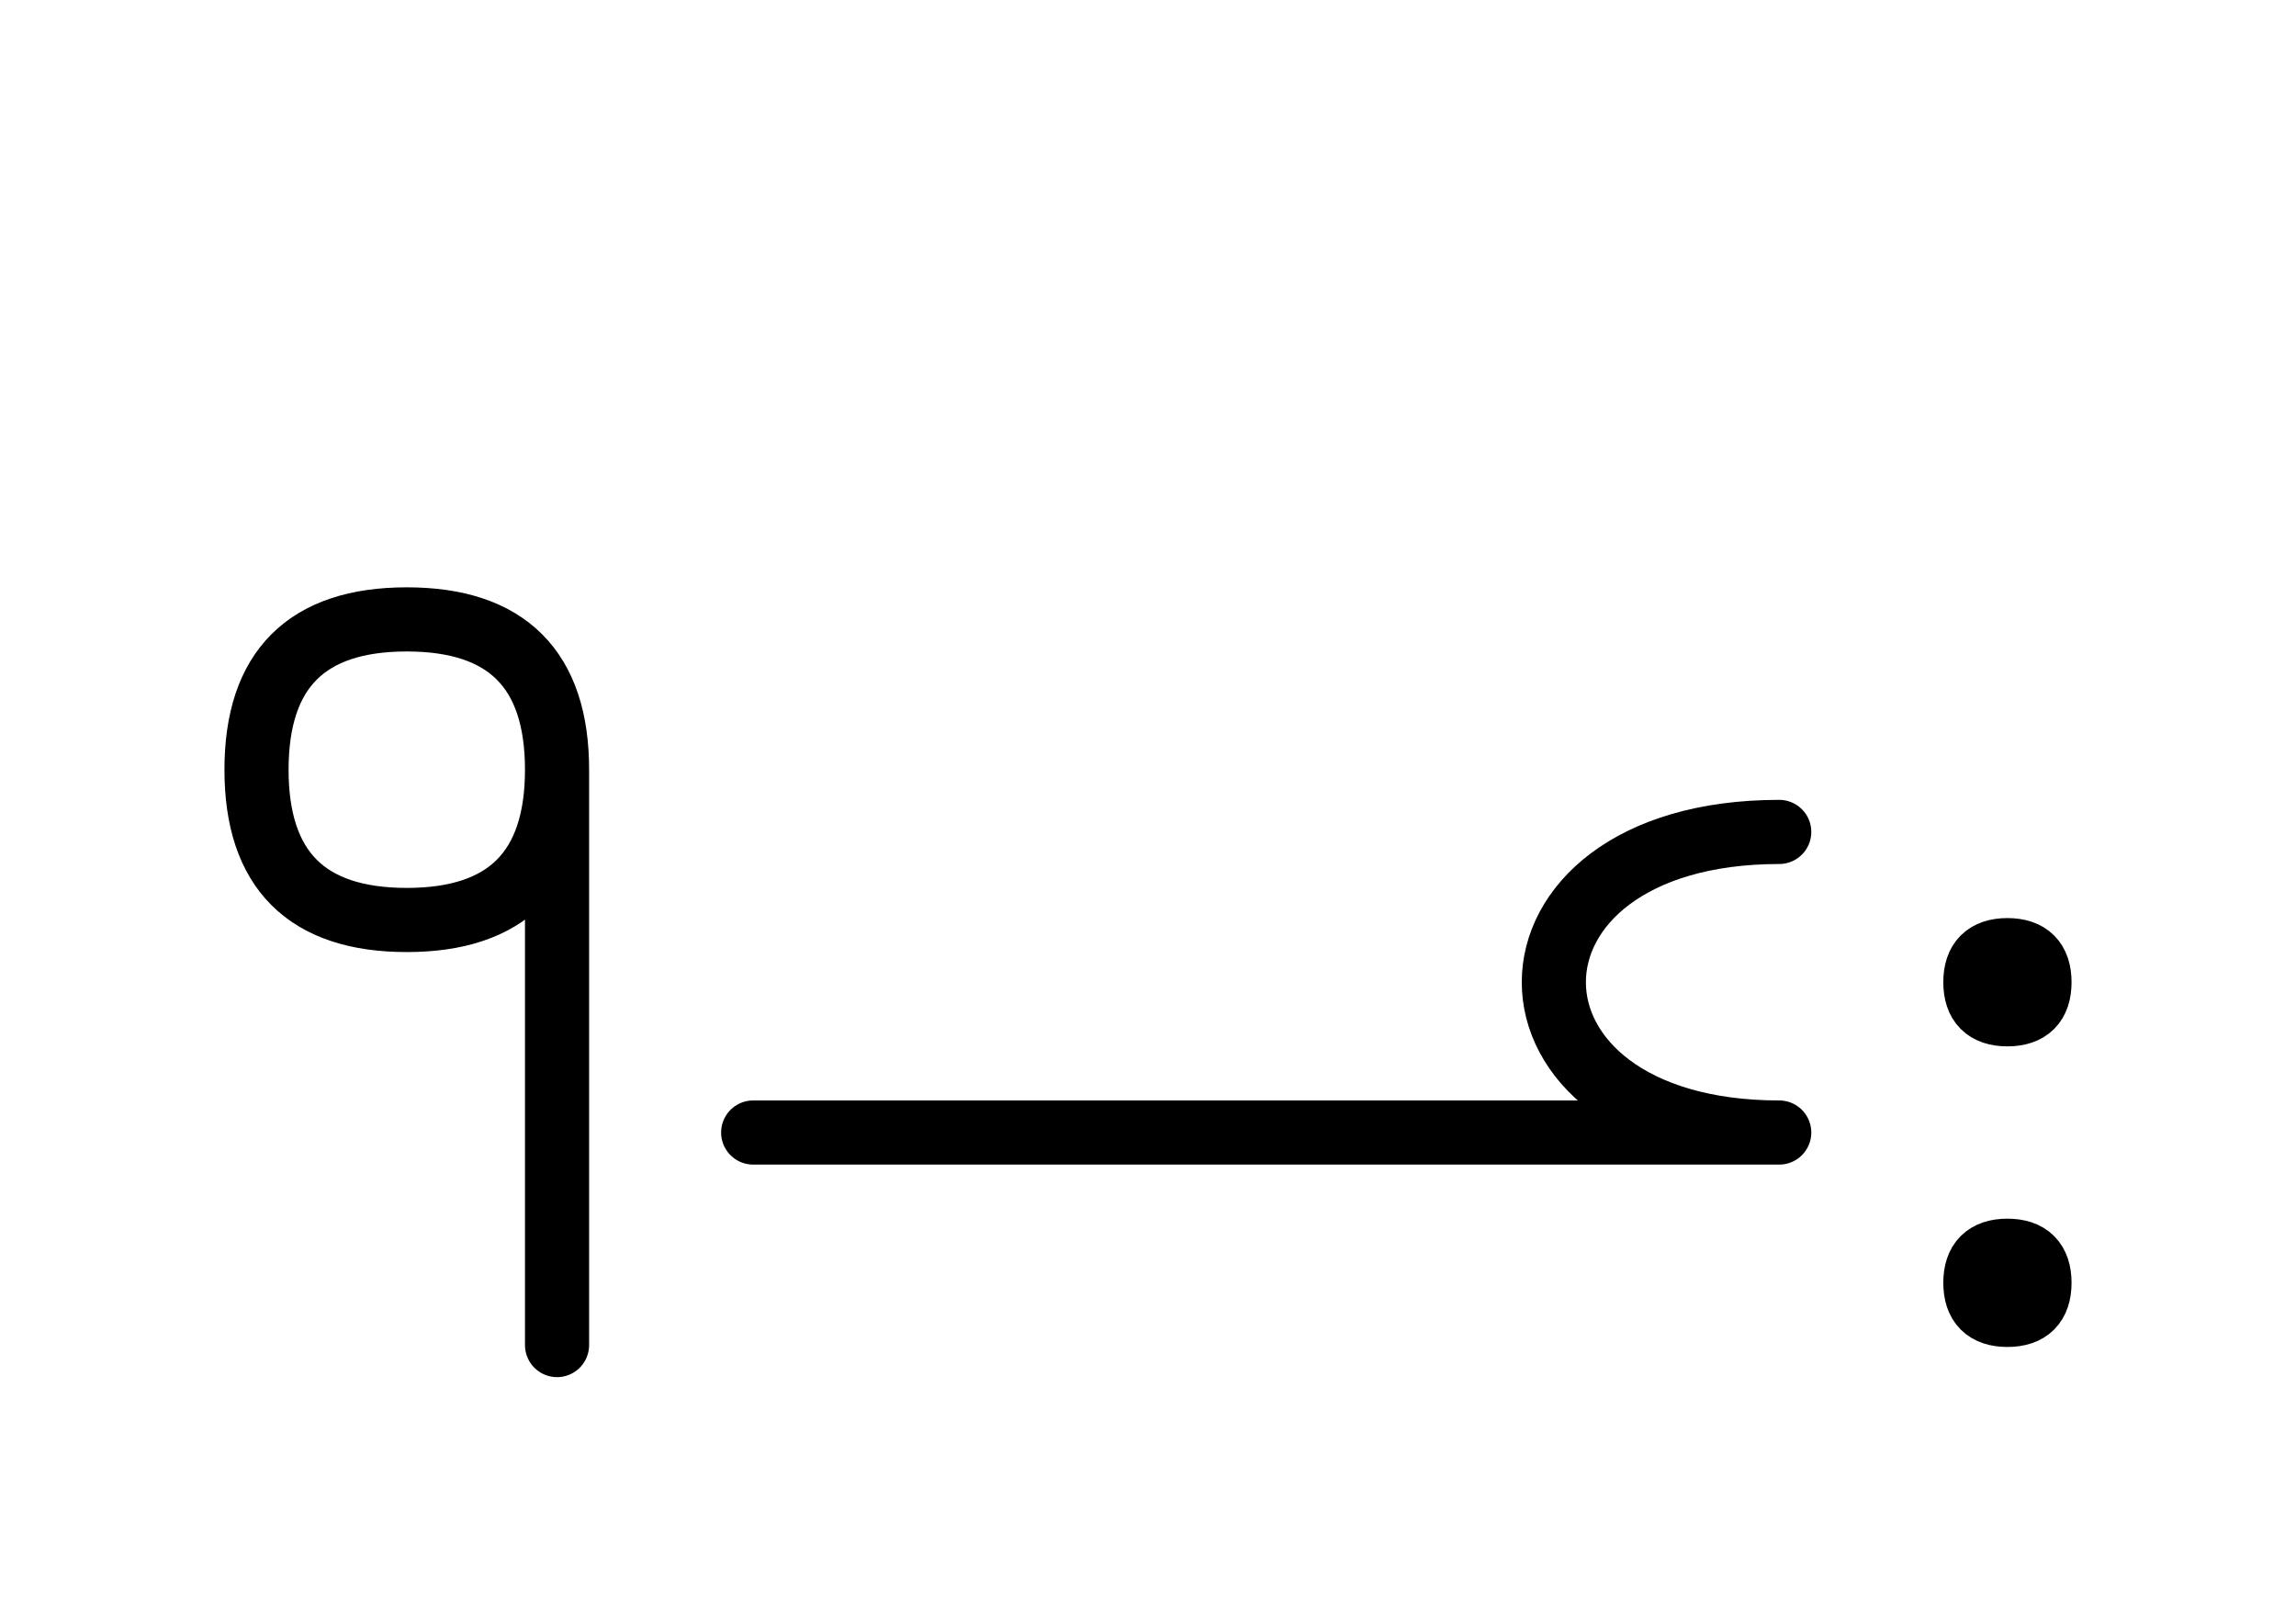 <?xml version="1.0" encoding="UTF-8"?>
<svg xmlns="http://www.w3.org/2000/svg" xmlns:xlink="http://www.w3.org/1999/xlink"
     width="44.754" height="31.213" viewBox="0 0 44.754 31.213">
<defs>
<path d="M24.681,22.071 L28.823,22.071 L14.681,22.071 M24.681,22.071 L20.539,22.071 L34.681,22.071 C28.823,22.071,28.823,16.213,34.681,16.213 M10.858,22.071 L10.858,26.213 L10.858,15.0 Q10.858,12.071,7.929,12.071 Q5.0,12.071,5.0,15.0 Q5.0,17.929,7.929,17.929 Q10.858,17.929,10.858,15.0 M38.504,19.142 Q38.504,18.517,39.129,18.517 Q39.754,18.517,39.754,19.142 Q39.754,19.767,39.129,19.767 Q38.504,19.767,38.504,19.142 M38.504,25.0 Q38.504,24.375,39.129,24.375 Q39.754,24.375,39.754,25.0 Q39.754,25.625,39.129,25.625 Q38.504,25.625,38.504,25.0" stroke="black" fill="none" stroke-width="1.25" stroke-linecap="round" stroke-linejoin="round" id="d0" />
</defs>
<use xlink:href="#d0" x="0" y="0" />
</svg>